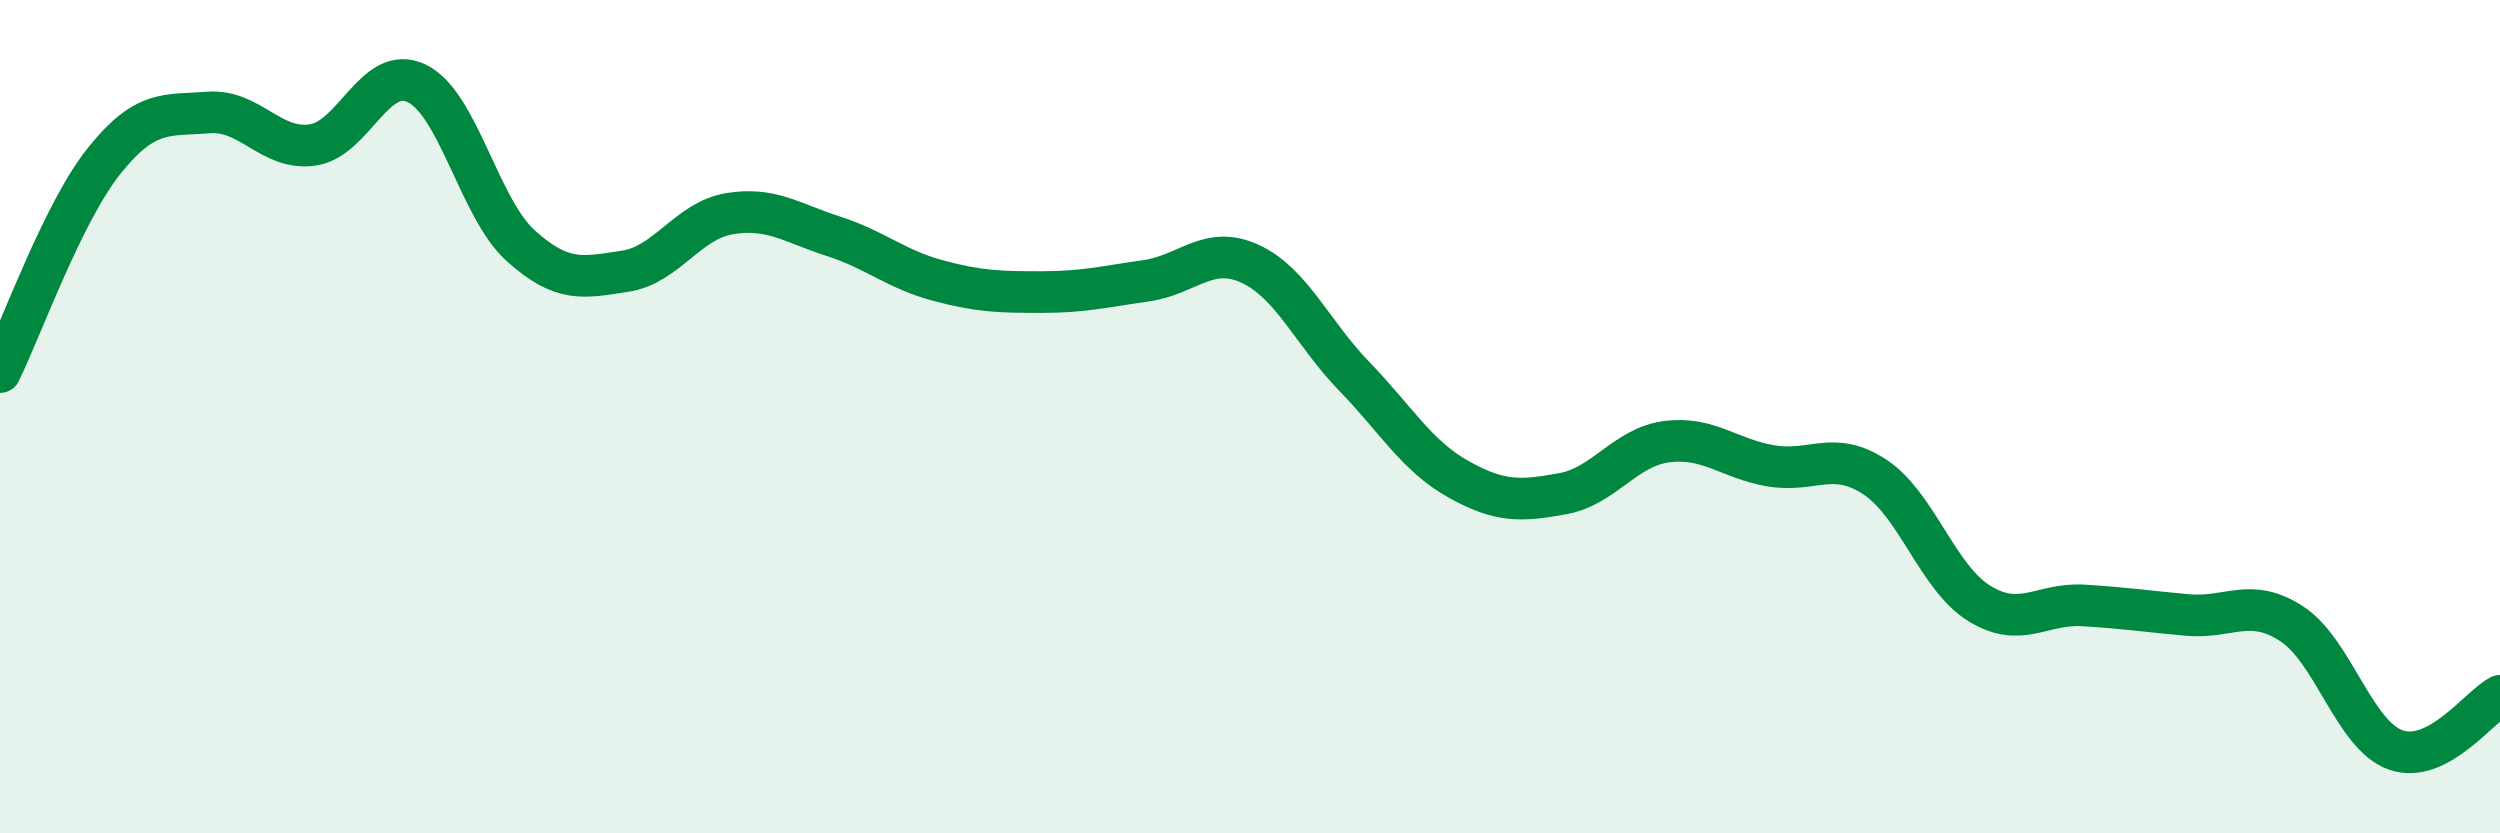 
    <svg width="60" height="20" viewBox="0 0 60 20" xmlns="http://www.w3.org/2000/svg">
      <path
        d="M 0,8.93 C 0.5,7.92 1.5,5.11 2.5,3.86 C 3.5,2.61 4,2.78 5,2.7 C 6,2.62 6.5,3.62 7.5,3.48 C 8.5,3.34 9,1.52 10,2 C 11,2.48 11.5,5 12.5,5.9 C 13.5,6.8 14,6.66 15,6.51 C 16,6.36 16.5,5.3 17.5,5.13 C 18.5,4.96 19,5.35 20,5.67 C 21,5.99 21.5,6.46 22.5,6.73 C 23.5,7 24,7.01 25,7.01 C 26,7.01 26.5,6.88 27.5,6.74 C 28.5,6.6 29,5.87 30,6.33 C 31,6.79 31.5,8 32.5,9.03 C 33.5,10.06 34,10.94 35,11.5 C 36,12.06 36.5,12.03 37.5,11.85 C 38.5,11.67 39,10.73 40,10.6 C 41,10.47 41.5,11.01 42.5,11.18 C 43.5,11.35 44,10.79 45,11.45 C 46,12.11 46.5,13.86 47.5,14.48 C 48.5,15.1 49,14.47 50,14.53 C 51,14.59 51.5,14.67 52.5,14.76 C 53.5,14.85 54,14.32 55,14.97 C 56,15.62 56.5,17.65 57.5,18 C 58.5,18.35 59.5,16.96 60,16.7L60 20L0 20Z"
        fill="#008740"
        opacity="0.1"
        stroke-linecap="round"
        stroke-linejoin="round"
      />
      <path
        d="M 0,8.93 C 0.5,7.92 1.5,5.11 2.5,3.86 C 3.5,2.61 4,2.78 5,2.7 C 6,2.62 6.5,3.62 7.5,3.48 C 8.5,3.34 9,1.52 10,2 C 11,2.48 11.5,5 12.5,5.9 C 13.5,6.8 14,6.66 15,6.51 C 16,6.36 16.5,5.3 17.5,5.13 C 18.5,4.96 19,5.35 20,5.67 C 21,5.99 21.5,6.46 22.5,6.73 C 23.5,7 24,7.01 25,7.01 C 26,7.01 26.5,6.88 27.5,6.74 C 28.5,6.6 29,5.87 30,6.33 C 31,6.79 31.5,8 32.5,9.03 C 33.5,10.06 34,10.94 35,11.5 C 36,12.06 36.5,12.03 37.5,11.85 C 38.5,11.67 39,10.73 40,10.6 C 41,10.47 41.5,11.01 42.5,11.18 C 43.5,11.35 44,10.79 45,11.45 C 46,12.11 46.5,13.86 47.5,14.48 C 48.5,15.1 49,14.47 50,14.53 C 51,14.59 51.5,14.67 52.5,14.76 C 53.5,14.85 54,14.32 55,14.97 C 56,15.62 56.5,17.65 57.5,18 C 58.5,18.35 59.5,16.96 60,16.7"
        stroke="#008740"
        stroke-width="1"
        fill="none"
        stroke-linecap="round"
        stroke-linejoin="round"
      />
    </svg>
  